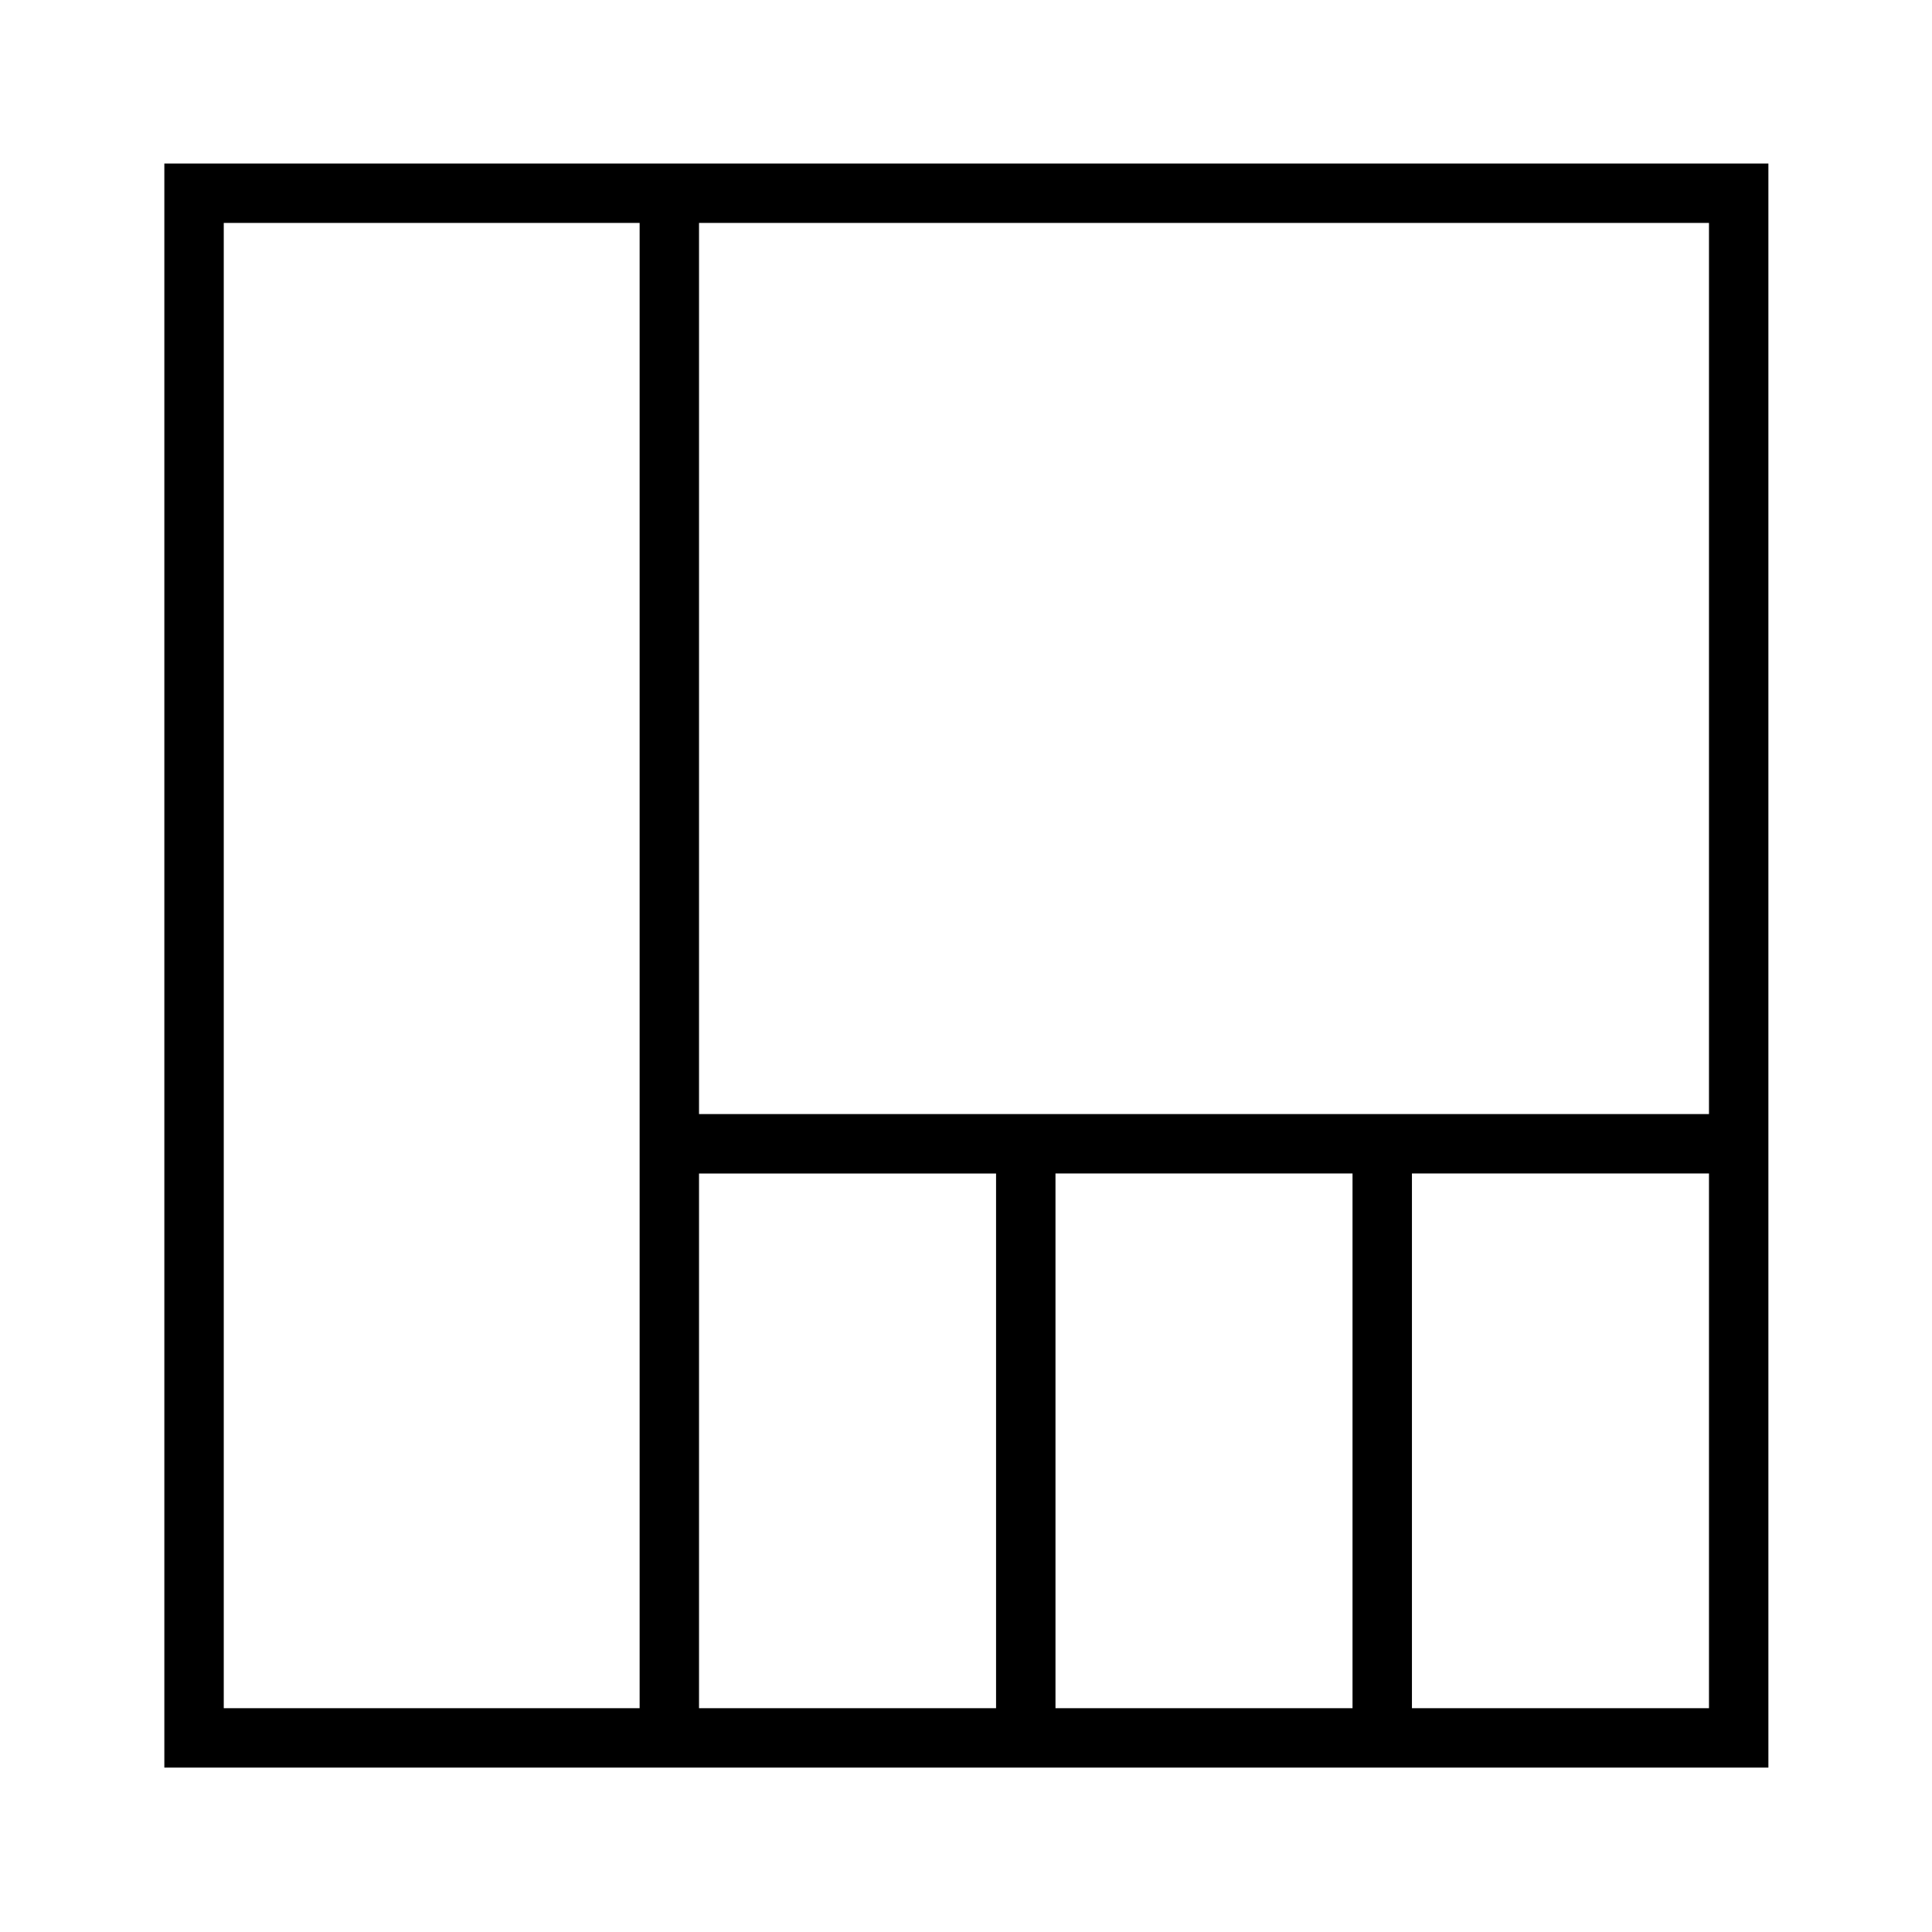 <?xml version="1.0" encoding="UTF-8"?>
<!-- Uploaded to: ICON Repo, www.svgrepo.com, Generator: ICON Repo Mixer Tools -->
<svg width="800px" height="800px" version="1.1" viewBox="144 144 512 512" xmlns="http://www.w3.org/2000/svg">
 <defs>
  <clipPath id="a">
   <path d="m148.09 186h503.81v465.9h-503.81z"/>
  </clipPath>
 </defs>
 <g clip-path="url(#a)">
  <path d="m-1488 1360.4h-254.42l-0.004 188.93h254.42zm-15.742 173.18h-222.94v-157.44h222.94zm3123.3 2928.4-0.004-0.004c-0.082 3.965-3.277 7.16-7.242 7.242h-173.18c-3.965-0.082-7.16-3.277-7.242-7.242 0-3.996 3.242-7.242 7.242-7.242h173.18c3.66-0.031 6.766 2.672 7.242 6.301zm-3168.3-4006.4h71.48c6.93 0 13.578-2.754 18.48-7.652 4.898-4.902 7.652-11.551 7.652-18.48v-152.88c0-6.934-2.754-13.582-7.652-18.48-4.902-4.902-11.551-7.656-18.48-7.656h-71.48c-6.93 0-13.578 2.754-18.48 7.656-4.898 4.898-7.652 11.547-7.652 18.48v152.88c0 6.93 2.754 13.578 7.652 18.48 4.902 4.898 11.551 7.652 18.48 7.652zm-10.391-179.01v0.004c0-5.738 4.652-10.391 10.391-10.391h71.48c5.703 0.082 10.305 4.688 10.391 10.391v152.88c0 5.738-4.652 10.391-10.391 10.391h-71.48c-2.769 0.043-5.438-1.039-7.394-2.996-1.957-1.961-3.039-4.629-2.996-7.394zm3178.7 4043.7c-0.082 3.965-3.277 7.16-7.242 7.242h-173.18c-3.965-0.082-7.16-3.277-7.242-7.242 0-4 3.242-7.242 7.242-7.242h173.18c4 0 7.242 3.242 7.242 7.242zm-3022.2-4132.8h-425.09v425.09h425.09zm-220.42 409.34h-188.93l0.004-33.059h188.93zm0-48.805h-188.93l0.004-30.07h188.93zm0-45.816h-188.93l0.004-298.98h188.93zm204.67 94.465h-188.93l0.004-32.902h188.93zm0-48.805h-188.93l0.004-29.914h188.93zm0-45.816h-188.93l0.004-298.82h188.93zm3038.6 3880.1h0.004c-0.086 3.965-3.281 7.16-7.242 7.242h-173.82c-3.965-0.082-7.16-3.277-7.242-7.242 0-4 3.242-7.242 7.242-7.242h173.18c1.949 0 3.816 0.785 5.18 2.176 1.363 1.395 2.106 3.277 2.062 5.223zm-3353.3-3156.1h-47.23v47.23h47.23zm-15.742 31.488h-15.742v-15.742h15.742zm2944.1 3385h203.1v-203.1h-202.62zm14.484-188.93h174.6v174.13h-174.13zm-2613.5-2251.4h-425.09v108.32h425.09zm-15.742 92.574h-393.6v-76.355h393.6zm15.742-1100.2h-425.09v425.09h425.09zm-15.742 409.34h-393.6v-283.39h393.6zm0-299.14h-393.6v-94.465h393.6zm-220.42 1068.5h-157.44v206.41h157.44zm-15.742 190.66h-125.95v-174.44h125.95zm1843.2-1951.5h425.09v-425.09h-425.09zm314.88-15.742h-78.719v-141.7h78.719zm94.465 0h-78.719v-141.7h78.719zm-267.65-393.6h267.65v236.16h-267.65zm0 251.91h78.719v141.7h-78.719zm-125.95-251.91h110.21v393.6h-110.21zm1416.3 4337.5c-0.082 3.965-3.277 7.16-7.242 7.242h-173.18c-3.965-0.082-7.16-3.277-7.242-7.242 0-4 3.242-7.242 7.242-7.242h173.18c4 0 7.242 3.242 7.242 7.242zm0 62.977c-0.082 3.965-3.277 7.156-7.242 7.242h-173.18c-4 0-7.242-3.242-7.242-7.242s3.242-7.242 7.242-7.242h173.18c3.965 0.082 7.16 3.277 7.242 7.242zm-3226.7-3377.6h-47.23v47.23h47.23zm-15.742 31.488h-15.742v-15.742h15.742zm-47.23-31.488h-47.23v47.23h47.23zm-15.742 31.488h-15.742v-15.742h15.742zm2882.1 3164.6h204.67v-204.67h-204.67zm14.484-189.88h174.91v176.18h-175.39zm-15.742-4046.2v425.09h425.09l-0.008-423.68zm409.34 409.34h-393.6l-0.004-392.18h393.6zm-47.23-364.48h-78.719v335.35h78.719zm-15.742 319.61h-47.23l-0.012-302.44h47.23zm-1936.4 768.94h-425.09v300.71h425.09zm-220.42 284.97h-188.93v-269.22h188.93zm204.67 0h-188.93v-269.22h188.93zm1857.8-1372.1h-78.719v335.35h78.719zm-15.742 319.61h-47.23l-0.004-303.86h47.23zm-236.16 751.46h425.09v-108.32h-425.09zm15.742-92.574h393.6v76.832h-393.6zm-1605.9 991.88h-425.09v425.09h425.09zm-220.42 409.34h-188.93v-94.465h188.93zm0-110.21h-188.93v-173.18h188.93zm0-188.93h-188.93v-94.465h188.93zm204.67 299.14h-188.93v-94.465h188.93zm0-110.21h-188.93v-173.18h188.93zm0-188.93h-188.93v-94.465h188.93zm1605.9-692.74h425.09l0.004-300.71h-425.09zm220.42-284.97h188.93v269.22h-188.93zm-204.67 0h188.93v269.22h-188.93zm-1605.9-140.12h-425.09v108.32h425.09zm-15.742 92.574h-393.6v-76.832h393.6zm-224.51-958.81h-138.07v220.42h138.07zm-15.742 204.67h-106.59v-188.93h106.59zm207.04-204.67h-138.07v220.42h138.07zm-15.742 204.67h-106.59v-188.93h106.59zm1796.4-301.18h-78.719v335.35h78.719zm-15.742 319.61h-47.23l-0.004-303.86h47.23zm299.14 3704.4-0.004-0.004c-0.082 3.965-3.277 7.16-7.242 7.242h-173.66c-3.965-0.082-7.16-3.277-7.242-7.242 0-3.996 3.242-7.242 7.242-7.242h173.18c4 0 7.242 3.246 7.242 7.242zm-393.6-2683.7h157.44l-0.004-206.41h-157.44zm15.742-190.66h125.95v174.91h-125.95zm-1637.2-1194.5h-425.09v425.09h425.09zm-15.742 409.34h-393.6v-299.14h393.6zm0-314.88h-393.6v-78.719h393.6zm1605.9 2345.9h425.09v-425.09h-425.09zm141.7-409.34h267.65v393.6h-267.65zm-125.95 0h110.21v117.14h-110.21zm0 132.88h110.21v128h-110.21zm0 143.74h110.21v116.98h-110.21zm-1827.1 1730.7c0 2.09-0.828 4.09-2.305 5.566-1.477 1.477-3.477 2.309-5.566 2.309h-188.14c-4.348 0-7.871-3.527-7.871-7.875 0-4.348 3.523-7.871 7.871-7.871h188.93c4.035 0.406 7.106 3.816 7.082 7.871zm0 94.465c0 2.09-0.828 4.09-2.305 5.566-1.477 1.477-3.477 2.305-5.566 2.305h-188.14c-4.348 0-7.871-3.523-7.871-7.871s3.523-7.871 7.871-7.871h188.93c4.035 0.406 7.106 3.812 7.082 7.871zm2228.6-1110v15.742h-409.34v-15.742zm-417.22 425.09h425.09v-362.11h-425.09zm15.742-346.37h393.6v330.62h-393.6zm-1827.1 999.74c0 2.09-0.828 4.09-2.305 5.566-1.477 1.477-3.477 2.305-5.566 2.305h-188.14c-4.348 0-7.871-3.523-7.871-7.871s3.523-7.871 7.871-7.871h188.93c4.035 0.406 7.106 3.812 7.082 7.871zm0-31.488c0 2.09-0.828 4.09-2.305 5.566-1.477 1.477-3.477 2.309-5.566 2.309h-188.14c-4.348 0-7.871-3.527-7.871-7.875 0-4.348 3.523-7.871 7.871-7.871h188.93c4.035 0.406 7.106 3.812 7.082 7.871zm218.37 251.91c0 2.086-0.828 4.09-2.305 5.566-1.477 1.477-3.481 2.305-5.566 2.305h-187.98c-4.348 0-7.871-3.523-7.871-7.871 0-4.348 3.523-7.871 7.871-7.871h187.98c4.312 0.082 7.789 3.559 7.871 7.871zm2.832-1300.3h-425.09v425.09h425.09zm-268.59 409.34h-140.75v-393.6h140.75zm126.74 0h-111v-113.83h111zm0-136.03h-111l0.004-122.33h111zm0-143.9h-111l0.004-113.83h111zm125.95 279.93h-110.21v-113.83h110.21zm0-136.03h-110.21v-122.33h110.21zm0-143.9h-110.21v-113.83h110.21zm12.91 1202.7h0.004c-0.086 4.312-3.559 7.789-7.871 7.875h-187.83c-4.348 0-7.871-3.527-7.871-7.875s3.523-7.871 7.871-7.871h187.98c4.227-0.004 7.703 3.332 7.871 7.559zm0-62.977 0.004 0.004c0 2.086-0.832 4.09-2.305 5.566-1.477 1.473-3.481 2.305-5.566 2.305h-187.83c-4.348 0-7.871-3.523-7.871-7.871 0-4.348 3.523-7.875 7.871-7.875h187.98c4.195 0.078 7.625 3.371 7.871 7.559zm0-31.488 0.004 0.004c0 2.086-0.832 4.09-2.305 5.566-1.477 1.477-3.481 2.305-5.566 2.305h-187.83c-4.348 0-7.871-3.523-7.871-7.871s3.523-7.875 7.871-7.875h187.98c4.195 0.078 7.625 3.371 7.871 7.559zm1010.1-93.203h0.004c0 2.004-0.797 3.926-2.215 5.344-1.414 1.418-3.336 2.215-5.34 2.215h-187.2c-4.172 0-7.555-3.383-7.555-7.559-0.047-2.016 0.738-3.965 2.164-5.391s3.375-2.211 5.391-2.164h187.36c4.027-0.09 7.387 3.059 7.555 7.082zm0 219.32h0.004c0.043 2.016-0.738 3.965-2.164 5.391-1.43 1.426-3.375 2.207-5.391 2.164h-187.2c-4.348 0-7.871-3.523-7.871-7.871s3.523-7.871 7.871-7.871h187.36c2.043-0.047 4.019 0.758 5.449 2.219 1.434 1.461 2.195 3.453 2.106 5.496zm-3447.9-2952h425.09v-425.09h-425.09zm205.46-15.742h-95.883v-110.21h95.883zm110.21 0h-94.465v-110.21h94.465zm94.465 0h-78.719v-110.21h78.719zm-393.6-393.6h393.6v267.65h-393.6zm0 283.39h78.719v110.21h-78.719zm3431.6 3140.5c0.047 2.016-0.738 3.965-2.164 5.391-1.426 1.426-3.375 2.207-5.391 2.164h-187.36c-4.348 0-7.871-3.523-7.871-7.871 0-4.348 3.523-7.871 7.871-7.871h187.36c2.133-0.059 4.188 0.809 5.637 2.379 1.449 1.566 2.148 3.684 1.918 5.809zm-7.555-999.75h-409.35v-15.742h409.35zm-3440.1-3022.9h425.09v-425.09h-425.09zm220.42-409.34h188.93v188.93h-188.93zm0 204.67h188.93v188.93h-188.93zm-204.67-204.67h188.93v188.93h-188.93zm0 204.67h188.93v188.93h-188.93zm3177.1 3810.1h-135.4c-9.09 0.043-17.797 3.672-24.223 10.098-6.426 6.43-10.059 15.133-10.098 24.227v355.82-0.004c0.039 9.09 3.672 17.797 10.098 24.227 6.426 6.426 15.133 10.055 24.223 10.098h135.4c9.09-0.043 17.797-3.672 24.227-10.098 6.426-6.43 10.055-15.137 10.098-24.227v-355.5c-0.043-9.09-3.672-17.797-10.098-24.223-6.43-6.43-15.137-10.059-24.227-10.098zm19.207 390.14c0 5.094-2.027 9.98-5.629 13.582-3.602 3.602-8.488 5.625-13.582 5.625h-135.4c-5.094 0-9.98-2.023-13.582-5.625-3.602-3.602-5.625-8.488-5.625-13.582v-355.5c0-5.094 2.023-9.98 5.625-13.582 3.602-3.602 8.488-5.625 13.582-5.625h135.4c5.094 0 9.98 2.023 13.582 5.625 3.602 3.602 5.629 8.488 5.629 13.582zm236.16-101.23c0.043 2.019-0.738 3.965-2.168 5.394-1.426 1.426-3.375 2.207-5.391 2.164h-187.98c-2.016 0.043-3.965-0.738-5.391-2.164-1.426-1.43-2.211-3.375-2.164-5.394 0-4.172 3.383-7.555 7.555-7.555h187.36c2.059-0.004 4.031 0.836 5.457 2.324 1.426 1.484 2.184 3.488 2.098 5.547zm-2069.1-2094h-110.21v-15.742h110.21zm-343.38 2009.3h150.04c7.297-0.039 14.281-2.957 19.438-8.113 5.156-5.16 8.074-12.145 8.117-19.438v-150.04c-0.043-7.297-2.961-14.281-8.117-19.438-5.156-5.16-12.141-8.074-19.438-8.117h-150.04c-7.297 0.043-14.281 2.957-19.438 8.117-5.156 5.156-8.074 12.141-8.117 19.438v150.04c-0.211 7.352 2.508 14.484 7.559 19.828 5.047 5.344 12.016 8.465 19.367 8.668zm-11.809-177.59v0.004c0.086-6.488 5.32-11.727 11.809-11.809h150.04c6.488 0.082 11.723 5.32 11.809 11.809v150.04c-0.086 6.484-5.32 11.723-11.809 11.809h-150.04c-6.488-0.086-11.723-5.324-11.809-11.809zm-953.14-2844.8h283.39v15.742h-283.39zm3376.8 3030.7c0.047 2.016-0.738 3.965-2.164 5.391-1.426 1.426-3.375 2.207-5.391 2.164h-187.36c-4.348 0-7.871-3.523-7.871-7.871s3.523-7.871 7.871-7.871h187.36c2.133-0.059 4.188 0.809 5.637 2.375 1.449 1.57 2.148 3.688 1.918 5.812zm-425.09-858.05h425.09v-362.11h-424.77zm15.742-346.37h393.6v330.62l-393.28-0.004zm409.34 1062.7 0.004-0.004c0.047 2.019-0.738 3.965-2.164 5.391-1.426 1.43-3.375 2.211-5.391 2.168h-187.36c-4.348 0-7.871-3.523-7.871-7.871s3.523-7.875 7.871-7.875h187.36c2.133-0.055 4.188 0.812 5.637 2.379 1.449 1.57 2.148 3.688 1.918 5.809zm-3385-2936.6h299.14v-94.465h-299.14zm201.68-78.719h81.711v62.977h-81.711zm-93.52 0h77.777v62.977h-77.777zm-92.418 0h76.672v62.977h-76.672zm2359.6 3361.7c0 2.086-0.828 4.09-2.305 5.566-1.477 1.477-3.481 2.305-5.566 2.305h-187.98c-4.348 0-7.871-3.523-7.871-7.871 0-4.348 3.523-7.875 7.871-7.875h187.98c4.312 0.086 7.789 3.562 7.871 7.875zm-2438-2324.1h425.09v-108.32h-425.09zm15.742-92.574h393.6v76.832h-393.6zm1999.3 2164.8c0-4.348 3.527-7.871 7.875-7.871h187.98c2.086 0 4.09 0.828 5.566 2.305 1.473 1.477 2.305 3.481 2.305 5.566-0.086 4.312-3.559 7.789-7.871 7.871h-187.83c-2.113 0.043-4.156-0.766-5.668-2.246-1.512-1.484-2.363-3.508-2.363-5.625zm-582.53-31.488h0.004c0 2.09-0.832 4.09-2.305 5.566-1.477 1.477-3.481 2.305-5.566 2.305h-187.98c-4.348 0-7.875-3.523-7.875-7.871s3.527-7.871 7.875-7.871h188.14c4.023-0.305 7.629 2.481 8.344 6.453zm581.74 0h0.004c0.082-4.312 3.559-7.789 7.871-7.871h187.98c2.086 0 4.09 0.828 5.566 2.305s2.305 3.481 2.305 5.566c0 2.09-0.828 4.09-2.305 5.566-1.477 1.477-3.481 2.305-5.566 2.305h-187.04c-2.516 0.176-4.961-0.859-6.582-2.793-1.621-1.93-2.215-4.519-1.605-6.969zm176.65 89.109h-148.46v0.004c-7.305 0-14.312 2.902-19.48 8.07-5.168 5.164-8.07 12.172-8.07 19.48v148.62c0 7.305 2.902 14.312 8.07 19.48 5.168 5.168 12.176 8.07 19.48 8.07h148.47c7.305 0 14.316-2.902 19.48-8.07 5.168-5.168 8.07-12.176 8.07-19.48v-148.62c0.52-7.519-2.066-14.926-7.152-20.488-5.09-5.562-12.234-8.797-19.77-8.953zm11.809 176.18 0.004 0.004c0 6.519-5.289 11.809-11.809 11.809h-148.47c-6.519 0-11.805-5.289-11.805-11.809v-148.62c0-6.523 5.285-11.809 11.805-11.809h148.47c6.519 0 11.809 5.285 11.809 11.809zm15.742-200.27 0.004 0.004c-0.082 4.312-3.559 7.789-7.871 7.871h-186.73c-4.348 0-7.871-3.523-7.871-7.871s3.523-7.871 7.871-7.871h188.14c3.602-0.051 6.777 2.348 7.715 5.824zm13.539 188.14 0.004 0.004c0-4.348 3.527-7.871 7.875-7.871h187.98-0.004c4.312 0.082 7.789 3.559 7.875 7.871 0 2.09-0.832 4.09-2.309 5.566-1.473 1.477-3.477 2.305-5.566 2.305h-186.72c-2.324 0.031-4.547-0.969-6.062-2.731-1.52-1.762-2.184-4.106-1.809-6.398zm0-32.434 0.004 0.004c0-4.348 3.527-7.871 7.875-7.871h187.98-0.004c2.09 0 4.094 0.832 5.566 2.305 1.477 1.477 2.309 3.481 2.309 5.566 0 2.09-0.832 4.09-2.309 5.566-1.473 1.477-3.477 2.309-5.566 2.309h-186.72c-2.461 0.07-4.812-1.012-6.359-2.93-1.543-1.914-2.106-4.445-1.512-6.832zm-1018 62.668c0 2.086-0.832 4.09-2.305 5.566-1.477 1.477-3.481 2.305-5.566 2.305h-187.98c-4.348 0-7.875-3.523-7.875-7.871 0-4.348 3.527-7.875 7.875-7.875h187.98c4.312 0.086 7.785 3.562 7.871 7.875zm0.945-64.867c0 2.09-0.832 4.09-2.309 5.566-1.477 1.477-3.477 2.305-5.566 2.305h-187.98c-4.344 0-7.871-3.523-7.871-7.871s3.527-7.871 7.871-7.871h187.98c2.203-0.008 4.309 0.906 5.805 2.523 1.492 1.617 2.246 3.785 2.07 5.977zm218.21-187.04c0 2.09-0.828 4.09-2.305 5.566-1.477 1.477-3.481 2.305-5.566 2.305h-187.98c-4.348 0-7.871-3.523-7.871-7.871 0-4.348 3.523-7.871 7.871-7.871h187.51c2.168-0.133 4.293 0.641 5.875 2.133 1.578 1.488 2.473 3.566 2.469 5.738zm-218.21 220.42c0 2.086-0.832 4.09-2.309 5.566-1.477 1.477-3.477 2.305-5.566 2.305h-187.98c-4.344 0-7.871-3.523-7.871-7.871s3.527-7.871 7.871-7.871h187.98c4.312 0.082 7.789 3.559 7.875 7.871zm13.539-188.93c0-4.348 3.523-7.871 7.871-7.871h188.46c2.086 0 4.09 0.828 5.566 2.305 1.477 1.477 2.305 3.481 2.305 5.566 0 2.09-0.828 4.09-2.305 5.566s-3.481 2.305-5.566 2.305h-188.93c-4.16-0.25-7.406-3.703-7.398-7.871zm1184.4-197.59h-149.89c-7.305 0-14.312 2.902-19.48 8.066-5.168 5.168-8.07 12.176-8.07 19.484v150.04c0 7.309 2.902 14.316 8.07 19.484 5.168 5.168 12.176 8.07 19.48 8.07h149.89c7.305 0 14.312-2.902 19.48-8.07s8.07-12.176 8.07-19.484v-150.04c-0.125-7.227-3.082-14.113-8.234-19.18-5.156-5.062-12.094-7.902-19.316-7.902zm11.809 177.59-0.004-0.004c0 6.523-5.285 11.809-11.805 11.809h-149.89c-6.519 0-11.805-5.285-11.805-11.809v-150.04c-0.043-3.144 1.188-6.172 3.41-8.398 2.223-2.223 5.25-3.453 8.395-3.41h149.89c3.144-0.043 6.172 1.188 8.395 3.41 2.223 2.227 3.453 5.254 3.41 8.398zm-1019.6 44.082h-148.62c-7.293 0.039-14.277 2.957-19.438 8.113-5.156 5.16-8.074 12.145-8.113 19.438v148.62c0.039 7.293 2.957 14.277 8.113 19.434 5.16 5.16 12.145 8.074 19.438 8.117h148.62c7.293-0.043 14.277-2.957 19.438-8.117 5.156-5.156 8.074-12.141 8.113-19.434v-148.62c-0.164-7.211-3.133-14.074-8.277-19.133-5.144-5.059-12.059-7.906-19.273-7.945zm11.809 176.18c-0.086 6.484-5.324 11.723-11.809 11.809h-148.62c-6.484-0.086-11.723-5.324-11.809-11.809v-148.62c0.086-6.484 5.324-11.723 11.809-11.809h148.62c6.484 0.086 11.723 5.324 11.809 11.809zm2030.7-389.2c0.047 2.019-0.738 3.965-2.164 5.394-1.426 1.426-3.375 2.207-5.391 2.164h-187.36c-4.348 0-7.871-3.523-7.871-7.871 0-4.348 3.523-7.875 7.871-7.875h187.36c2.133-0.055 4.188 0.812 5.637 2.379 1.449 1.57 2.148 3.688 1.918 5.809zm-2015.2 94.465c0 2.09-0.828 4.09-2.305 5.566-1.477 1.477-3.477 2.305-5.566 2.305h-187.98c-4.348 0-7.871-3.523-7.871-7.871s3.523-7.871 7.871-7.871h188.3c2.086 0 4.09 0.828 5.566 2.305 1.477 1.477 2.305 3.481 2.305 5.566zm0-31.488c0 2.09-0.828 4.09-2.305 5.566-1.477 1.477-3.477 2.305-5.566 2.305h-187.98c-4.348 0-7.871-3.523-7.871-7.871s3.523-7.871 7.871-7.871h188.3c2.086 0 4.09 0.828 5.566 2.305 1.477 1.477 2.305 3.481 2.305 5.566zm0-31.488c0 2.09-0.828 4.09-2.305 5.566-1.477 1.477-3.477 2.309-5.566 2.309h-187.98c-4.348 0-7.871-3.527-7.871-7.875 0-4.348 3.523-7.871 7.871-7.871h188.3c2.086 0 4.09 0.828 5.566 2.305 1.477 1.477 2.305 3.481 2.305 5.566zm-218.21 251.91c0 2.086-0.828 4.09-2.305 5.566-1.477 1.477-3.481 2.305-5.566 2.305h-187.67c-4.348 0-7.875-3.523-7.875-7.871 0-4.348 3.527-7.871 7.875-7.871h187.98-0.004c2.09 0 4.094 0.828 5.566 2.305 1.477 1.477 2.309 3.477 2.309 5.566zm0 31.488c0 2.086-0.828 4.09-2.305 5.566-1.477 1.477-3.481 2.305-5.566 2.305h-187.67c-4.348 0-7.875-3.523-7.875-7.871s3.527-7.871 7.875-7.871h187.98-0.004c2.09 0 4.094 0.828 5.566 2.305 1.477 1.477 2.309 3.477 2.309 5.566zm218.21-314.88c0 2.09-0.828 4.09-2.305 5.566-1.477 1.477-3.477 2.309-5.566 2.309h-187.98c-4.348 0-7.871-3.527-7.871-7.875 0-4.348 3.523-7.871 7.871-7.871h188.3c2.086 0 4.09 0.828 5.566 2.305s2.305 3.481 2.305 5.566zm0-1015.5h-425.09v425.09h425.09zm-299.14 409.34h-110.21v-113.67h110.21zm0-136.03h-110.21v-121.39h110.21zm0-143.74h-110.21v-113.83h110.21zm125.95 279.77h-110.21v-113.67h110.21zm0-136.03h-110.21v-121.39h110.21zm0-143.74h-110.21v-113.83h110.21zm156.5 279.77h-140.75v-393.6h140.75zm1607.2-2316.3h425.09v-108.32h-425.09zm15.742-92.574h393.6v76.832h-393.6zm-15.742 409.34h425.09v-300.71h-425.09zm15.742-284.97h393.6l0.004 269.23h-393.6zm-1660.1 1174.5h-110.21v-15.742h110.21zm0-47.23h-110.21v-15.742h110.21zm0 94.465h-110.21v-15.742h110.21zm-164.05 1920.8h0.004c0 2.086-0.832 4.09-2.309 5.566-1.473 1.477-3.477 2.305-5.566 2.305h-187.98c-4.348 0-7.875-3.523-7.875-7.871 0-4.348 3.527-7.871 7.875-7.871h187.98-0.004c2.09 0 4.094 0.828 5.566 2.305 1.477 1.477 2.309 3.477 2.309 5.566zm218.21-2150.6h-425.09v300.71h425.09zm-220.42 284.97h-188.93l0.004-269.23h188.93zm204.67 0h-188.93l0.004-269.23h188.93zm1842.8-31.488h157.44l0.004-206.72h-157.44zm15.742-190.66h125.95v174.92h-125.95zm-198.53 104.07h110.21v15.742h-110.21zm-2841.5 86.277h157.44l-0.004-206.41h-157.44zm15.742-190.66h125.95v174.92h-125.95zm2825.7 57.152h110.21v15.742h-110.21zm-3077 181.05h425.09v-300.71h-425.09zm220.42-284.97h188.93v269.22h-188.93zm-204.67 0h188.93v269.22h-188.93zm3061.3 198.38h110.21v15.742h-110.21zm-3077 1094.2h425.09v-425.09h-425.09zm299.14-409.34h110.21v117.14h-110.21zm0 132.88h110.21v128h-110.21zm0 143.74h110.21v116.98h-110.21zm-283.39-276.62h267.65v393.6h-267.65zm1198.8 1220.2c0 2.086-0.832 4.09-2.309 5.566-1.473 1.477-3.477 2.305-5.566 2.305h-187.98c-4.348 0-7.875-3.523-7.875-7.871s3.527-7.871 7.875-7.871h187.98-0.004c2.09 0 4.094 0.828 5.566 2.305 1.477 1.477 2.309 3.481 2.309 5.566zm-1184.3-1866.3h157.44l-0.004-206.09h-157.44zm15.742-190.66h125.95v174.92h-125.95zm3031 8.5h110.21v15.742h-110.21zm-3069.1 2231.4h409.34v11.965h-409.34zm3015-2318.2h425.09v-108.32h-425.09zm15.742-92.574h393.6v76.832l-393.6-0.004zm-3030.7 2348.7h409.34v12.121h-409.34zm3015-1939.4h425.09v-300.71h-425.09zm220.42-284.97h188.93v269.22h-188.93zm-204.67 0h188.93v269.22l-188.93 0.004zm-3037.8 2170.3h423.52v-294.41h-423.52zm14.168-280.24h395.18v266.07h-395.18z"/>
 </g>
</svg>